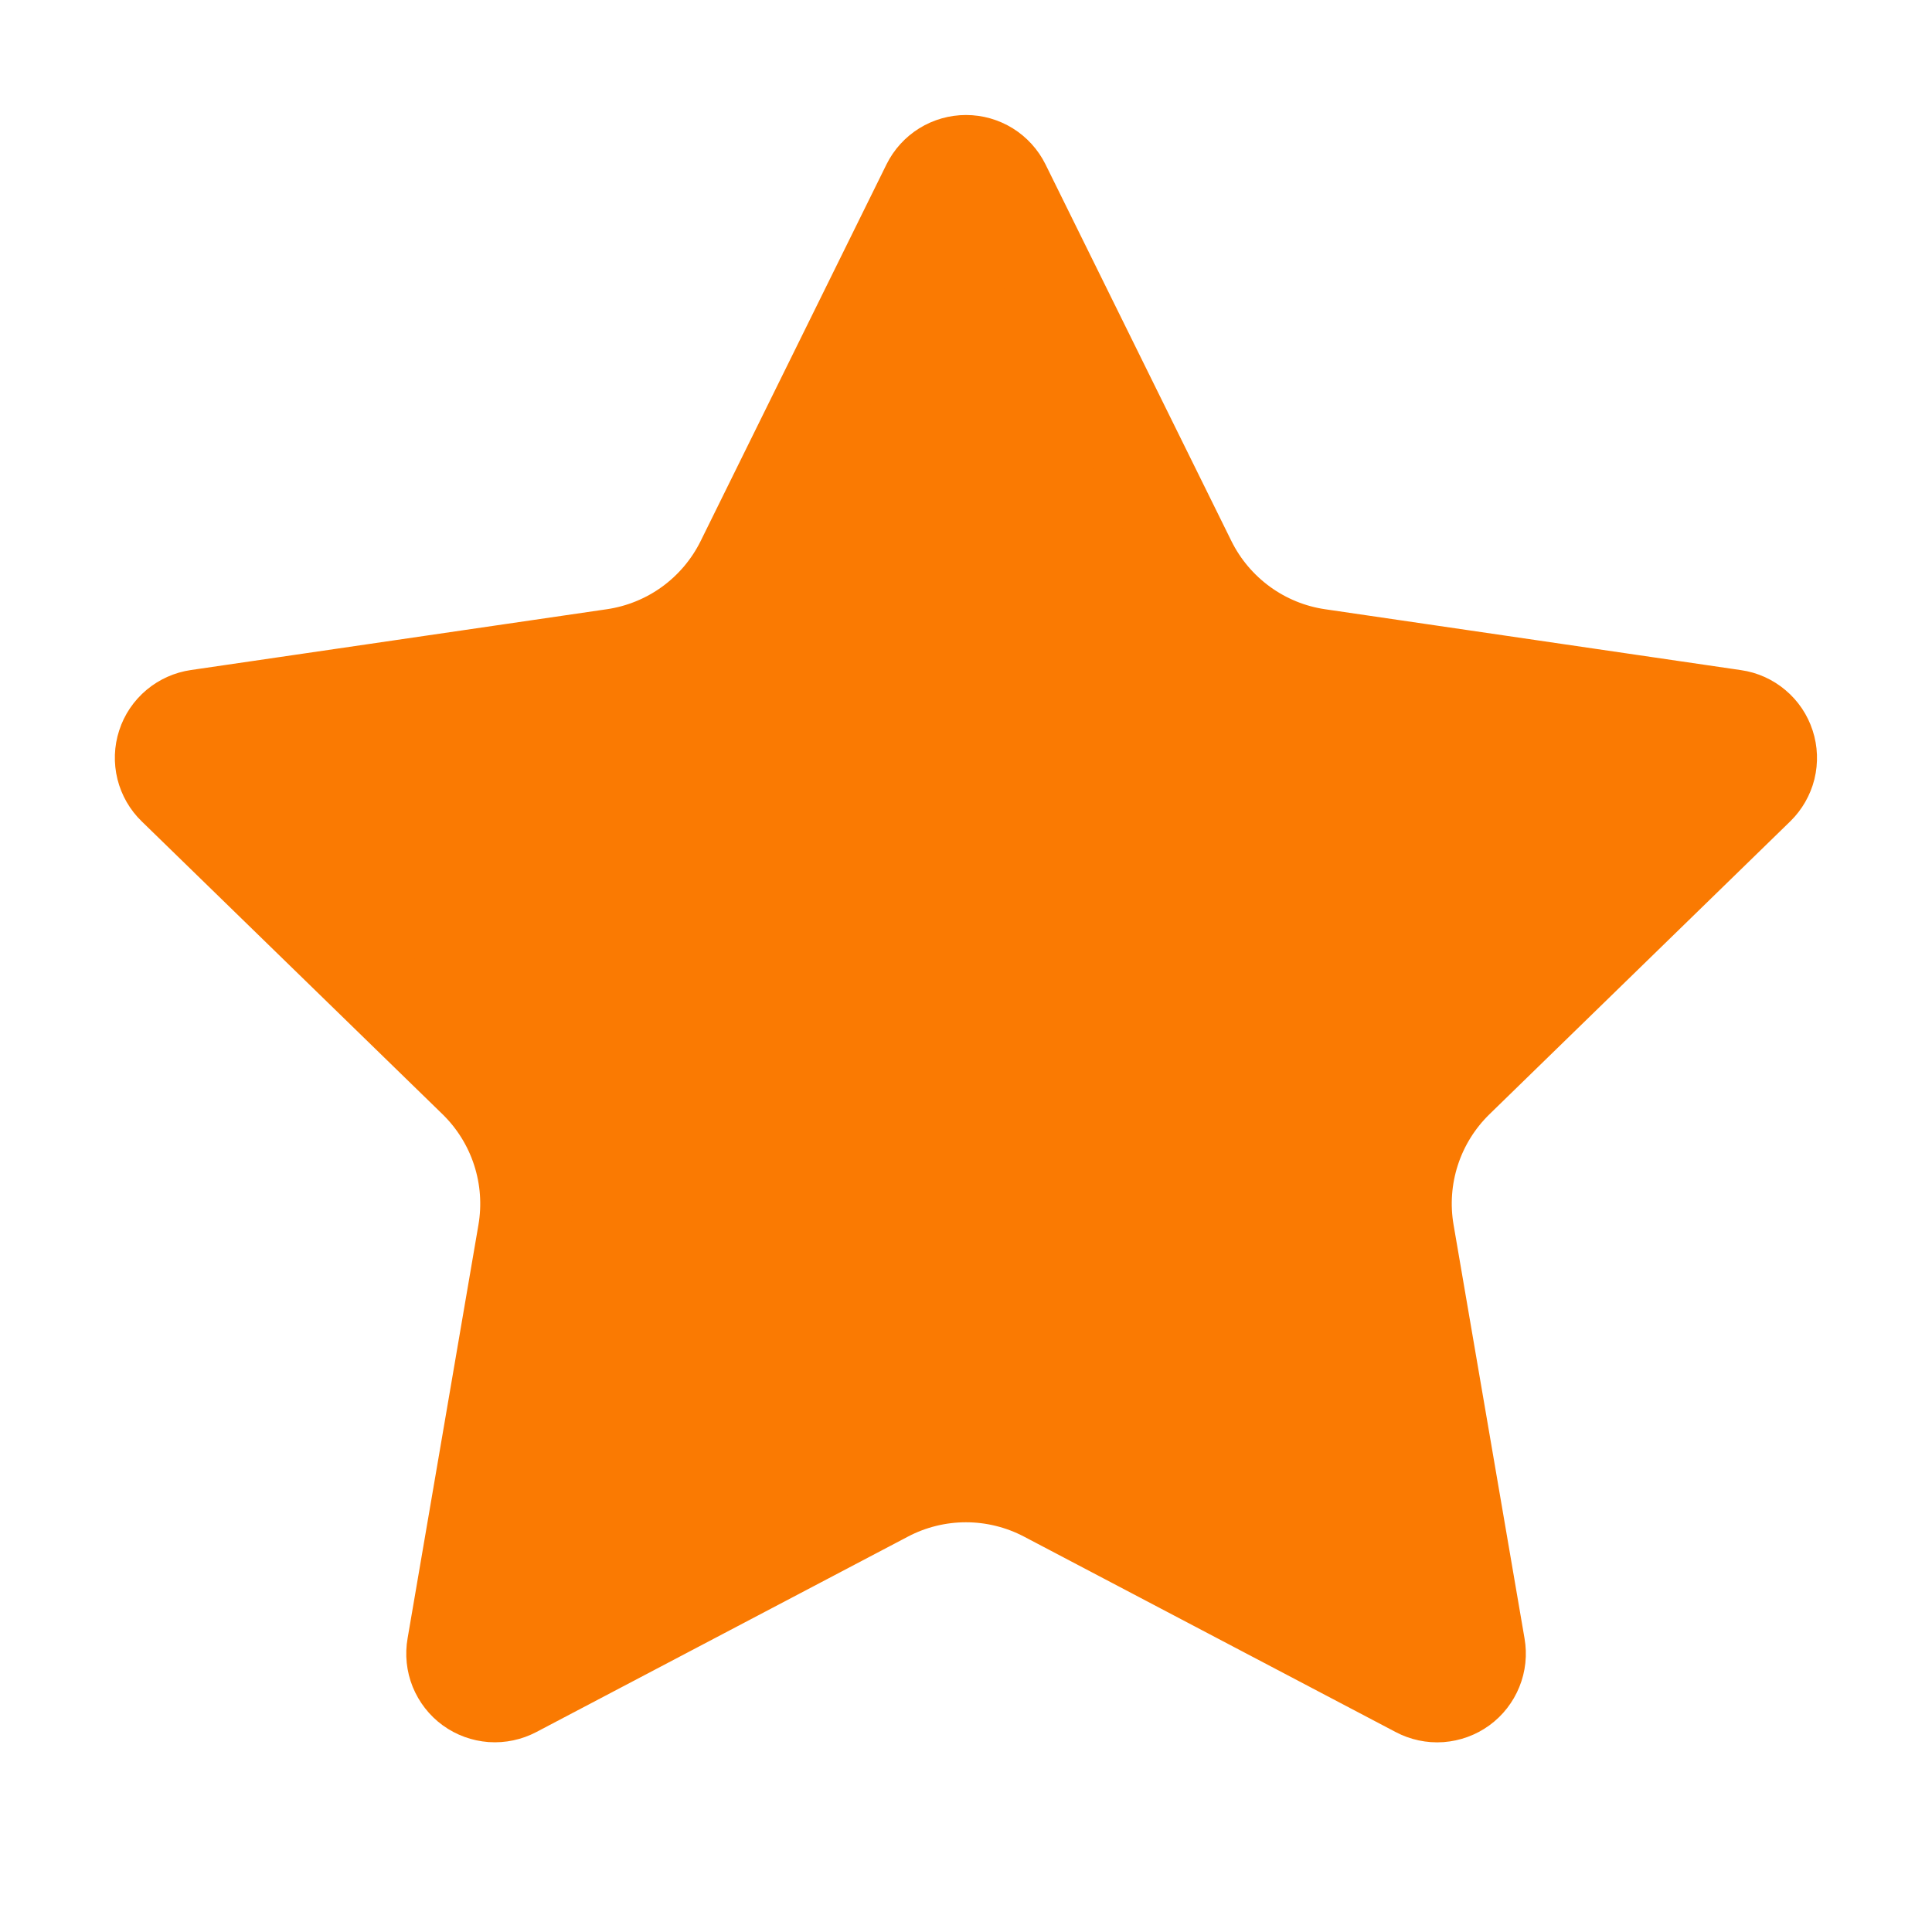 <svg width="35" height="35" viewBox="0 0 35 35" fill="none" xmlns="http://www.w3.org/2000/svg">
<path d="M16.807 3.347C16.871 3.218 16.97 3.109 17.092 3.033C17.215 2.957 17.356 2.917 17.5 2.917C17.644 2.917 17.785 2.957 17.908 3.033C18.03 3.109 18.129 3.218 18.193 3.347L21.561 10.171C21.783 10.62 22.111 11.008 22.516 11.303C22.921 11.598 23.392 11.79 23.887 11.862L31.421 12.965C31.564 12.985 31.698 13.046 31.808 13.139C31.919 13.232 32.001 13.354 32.045 13.491C32.09 13.628 32.095 13.775 32.061 13.915C32.026 14.055 31.953 14.182 31.85 14.283L26.402 19.588C26.042 19.939 25.773 20.371 25.618 20.848C25.463 21.325 25.426 21.833 25.511 22.327L26.797 29.823C26.822 29.966 26.807 30.113 26.752 30.247C26.698 30.381 26.607 30.498 26.49 30.583C26.373 30.668 26.234 30.718 26.089 30.729C25.945 30.739 25.8 30.708 25.672 30.64L18.938 27.099C18.494 26.866 18 26.744 17.499 26.744C16.998 26.744 16.504 26.866 16.061 27.099L9.328 30.64C9.2 30.707 9.055 30.738 8.911 30.728C8.767 30.717 8.628 30.667 8.511 30.582C8.394 30.497 8.304 30.38 8.249 30.246C8.195 30.112 8.18 29.966 8.205 29.823L9.489 22.329C9.574 21.834 9.537 21.326 9.382 20.849C9.227 20.371 8.958 19.939 8.598 19.588L3.15 14.284C3.046 14.184 2.972 14.056 2.937 13.916C2.902 13.775 2.907 13.628 2.952 13.49C2.996 13.352 3.079 13.23 3.19 13.137C3.301 13.044 3.435 12.984 3.579 12.963L11.111 11.862C11.607 11.79 12.079 11.598 12.484 11.304C12.89 11.009 13.218 10.62 13.44 10.171L16.807 3.347Z" fill="#FA7A02" stroke="#FA7A02" stroke-width="1.667" stroke-linecap="round" stroke-linejoin="round"/>
</svg>
